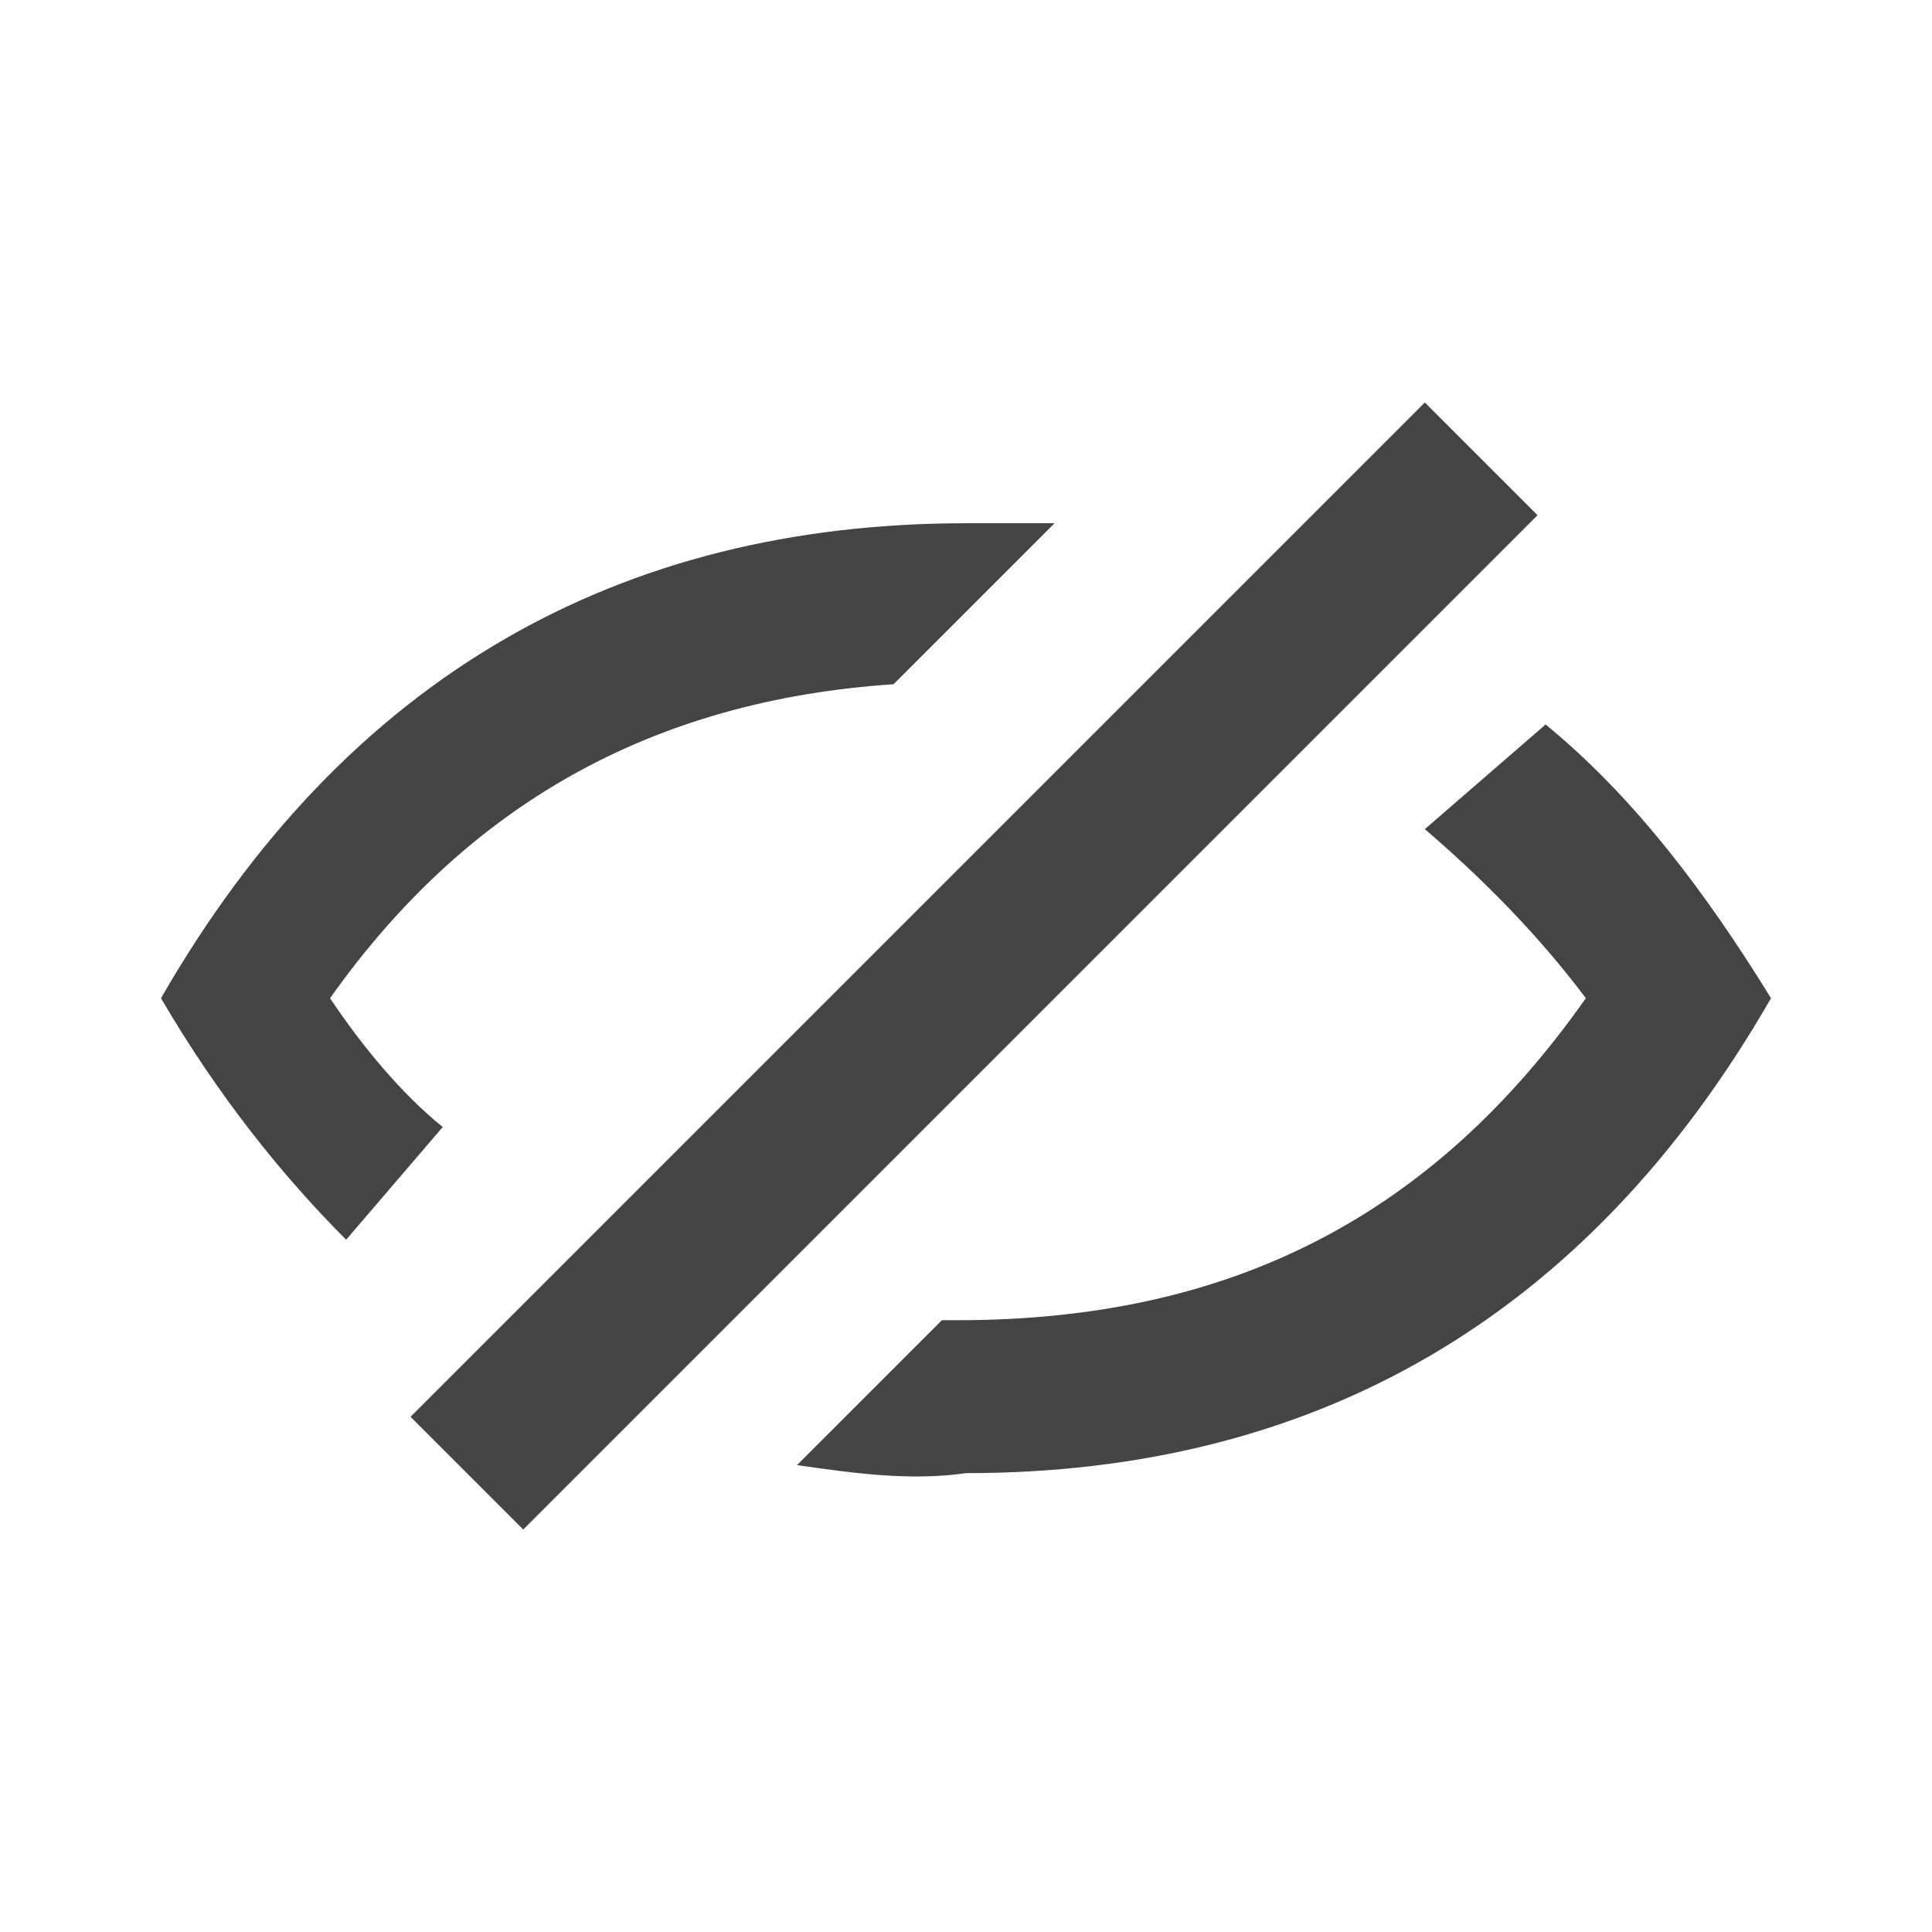 <?xml version="1.0" standalone="no"?><!DOCTYPE svg PUBLIC "-//W3C//DTD SVG 1.1//EN" "http://www.w3.org/Graphics/SVG/1.1/DTD/svg11.dtd"><svg t="1752205494588" class="icon" viewBox="0 0 1024 1024" version="1.1" xmlns="http://www.w3.org/2000/svg" p-id="8037" xmlns:xlink="http://www.w3.org/1999/xlink" width="14" height="14"><path d="M422.4 776.533l76.8-76.8h8.533c145.067 0 251.733-55.467 332.8-170.667-25.6-34.133-55.467-64-85.333-89.6L819.2 384c46.933 38.4 85.333 89.6 119.467 145.067-98.133 170.667-243.2 251.733-426.667 251.733-29.867 4.267-59.733 0-89.6-4.267z m-238.933-119.467c-34.133-34.133-68.267-76.8-98.133-128 98.133-170.667 243.2-251.733 426.667-251.733h46.933l-85.333 85.333c-128 8.533-226.133 64-298.667 166.4 17.067 25.6 38.4 51.2 59.733 68.267l-51.2 59.733zM755.2 213.333l59.733 59.733L277.333 810.667l-59.733-59.733L755.2 213.333z" fill="#444444" p-id="8038"></path></svg>